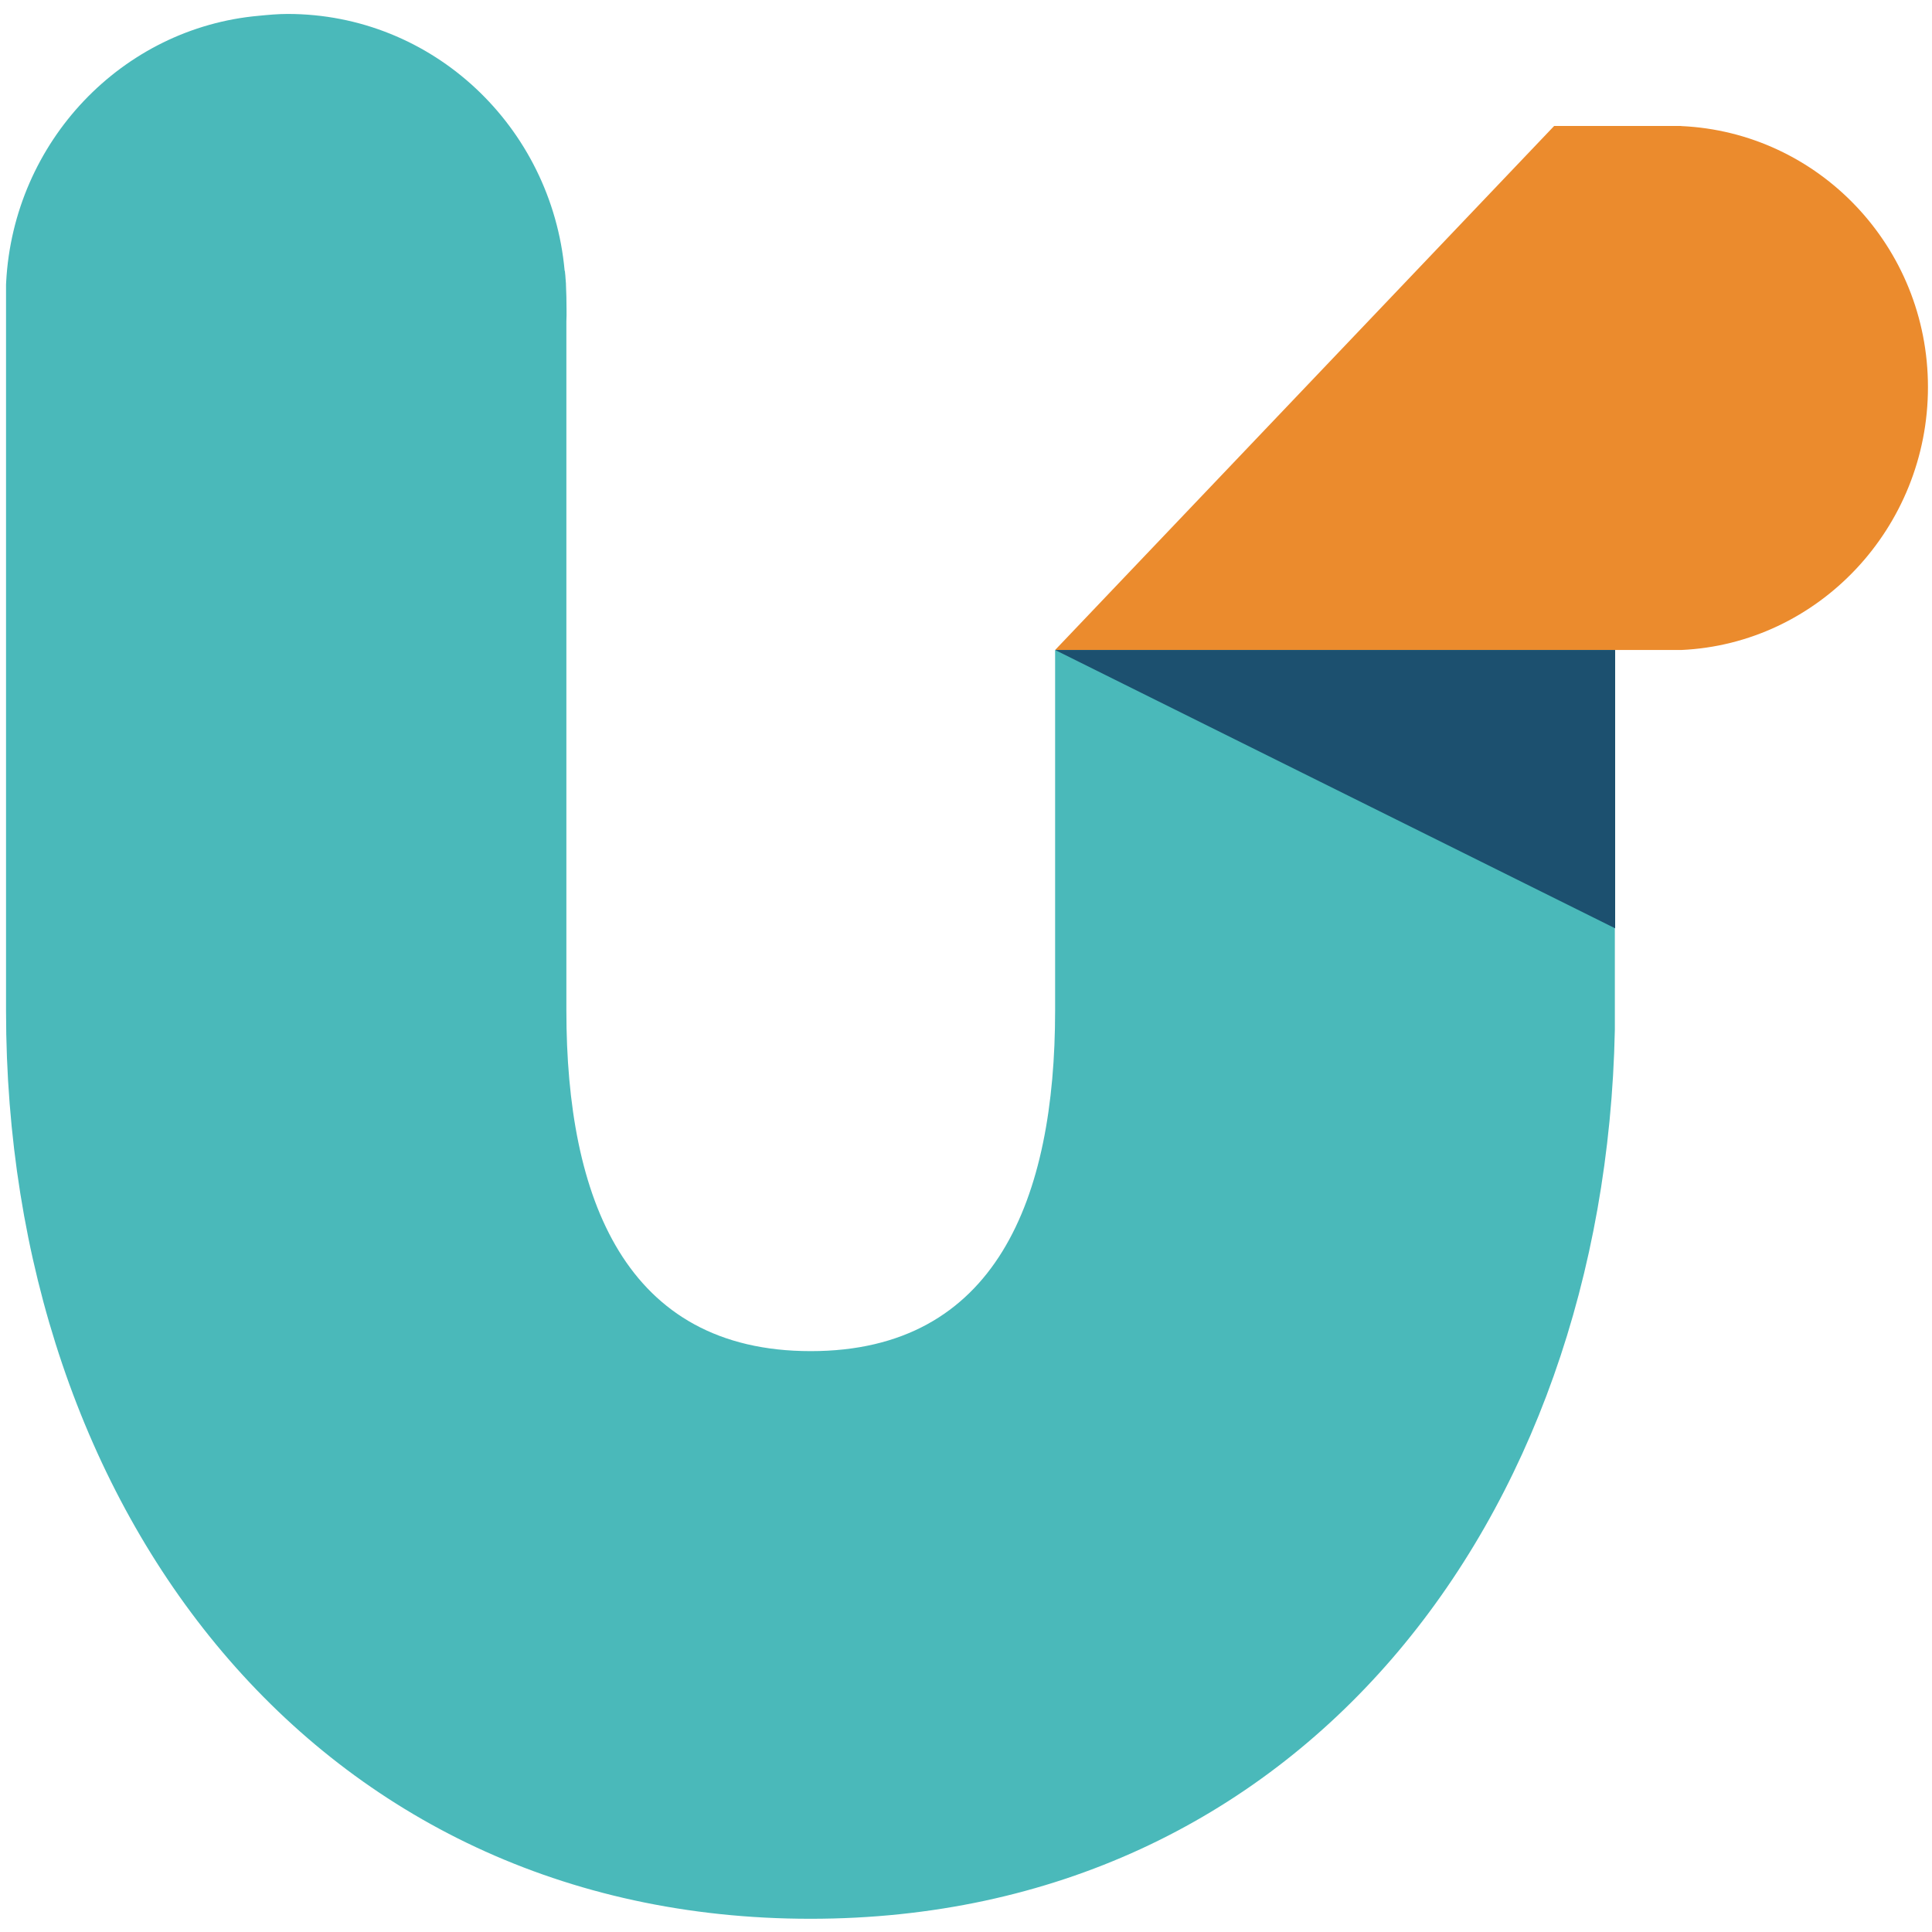 <svg width="32" height="32" viewBox="0 0 32 32" fill="none" xmlns="http://www.w3.org/2000/svg">
<path fill-rule="evenodd" clip-rule="evenodd" d="M31.933 6.412C31.933 4.083 30.119 2.189 27.844 2.088V2.086H25.742L17.476 10.766H27.844C30.119 10.665 31.933 8.74 31.933 6.413" fill="#EB8B2D"/>
<path fill-rule="evenodd" clip-rule="evenodd" d="M17.476 10.766V16.74C17.476 19.85 16.498 22.379 13.428 22.379C10.358 22.379 9.381 19.849 9.381 16.74V5.324C9.388 5.19 9.381 5.054 9.381 4.915C9.381 4.848 9.374 4.779 9.374 4.711V4.697C9.367 4.637 9.367 4.577 9.359 4.518C9.359 4.511 9.359 4.496 9.352 4.481C9.134 2.099 7.17 0.231 4.763 0.231C4.603 0.231 4.443 0.246 4.29 0.261C2.022 0.461 0.225 2.344 0.102 4.673L0.1 4.713V16.743C0.1 25.035 5.236 31.781 13.423 31.781C21.508 31.781 26.582 25.204 26.747 17.056V10.768H17.476" fill="#4AB9BA"/>
<path fill-rule="evenodd" clip-rule="evenodd" d="M26.752 15.376V10.766H17.476L26.752 15.376" fill="#1C506F"/>
</svg>
